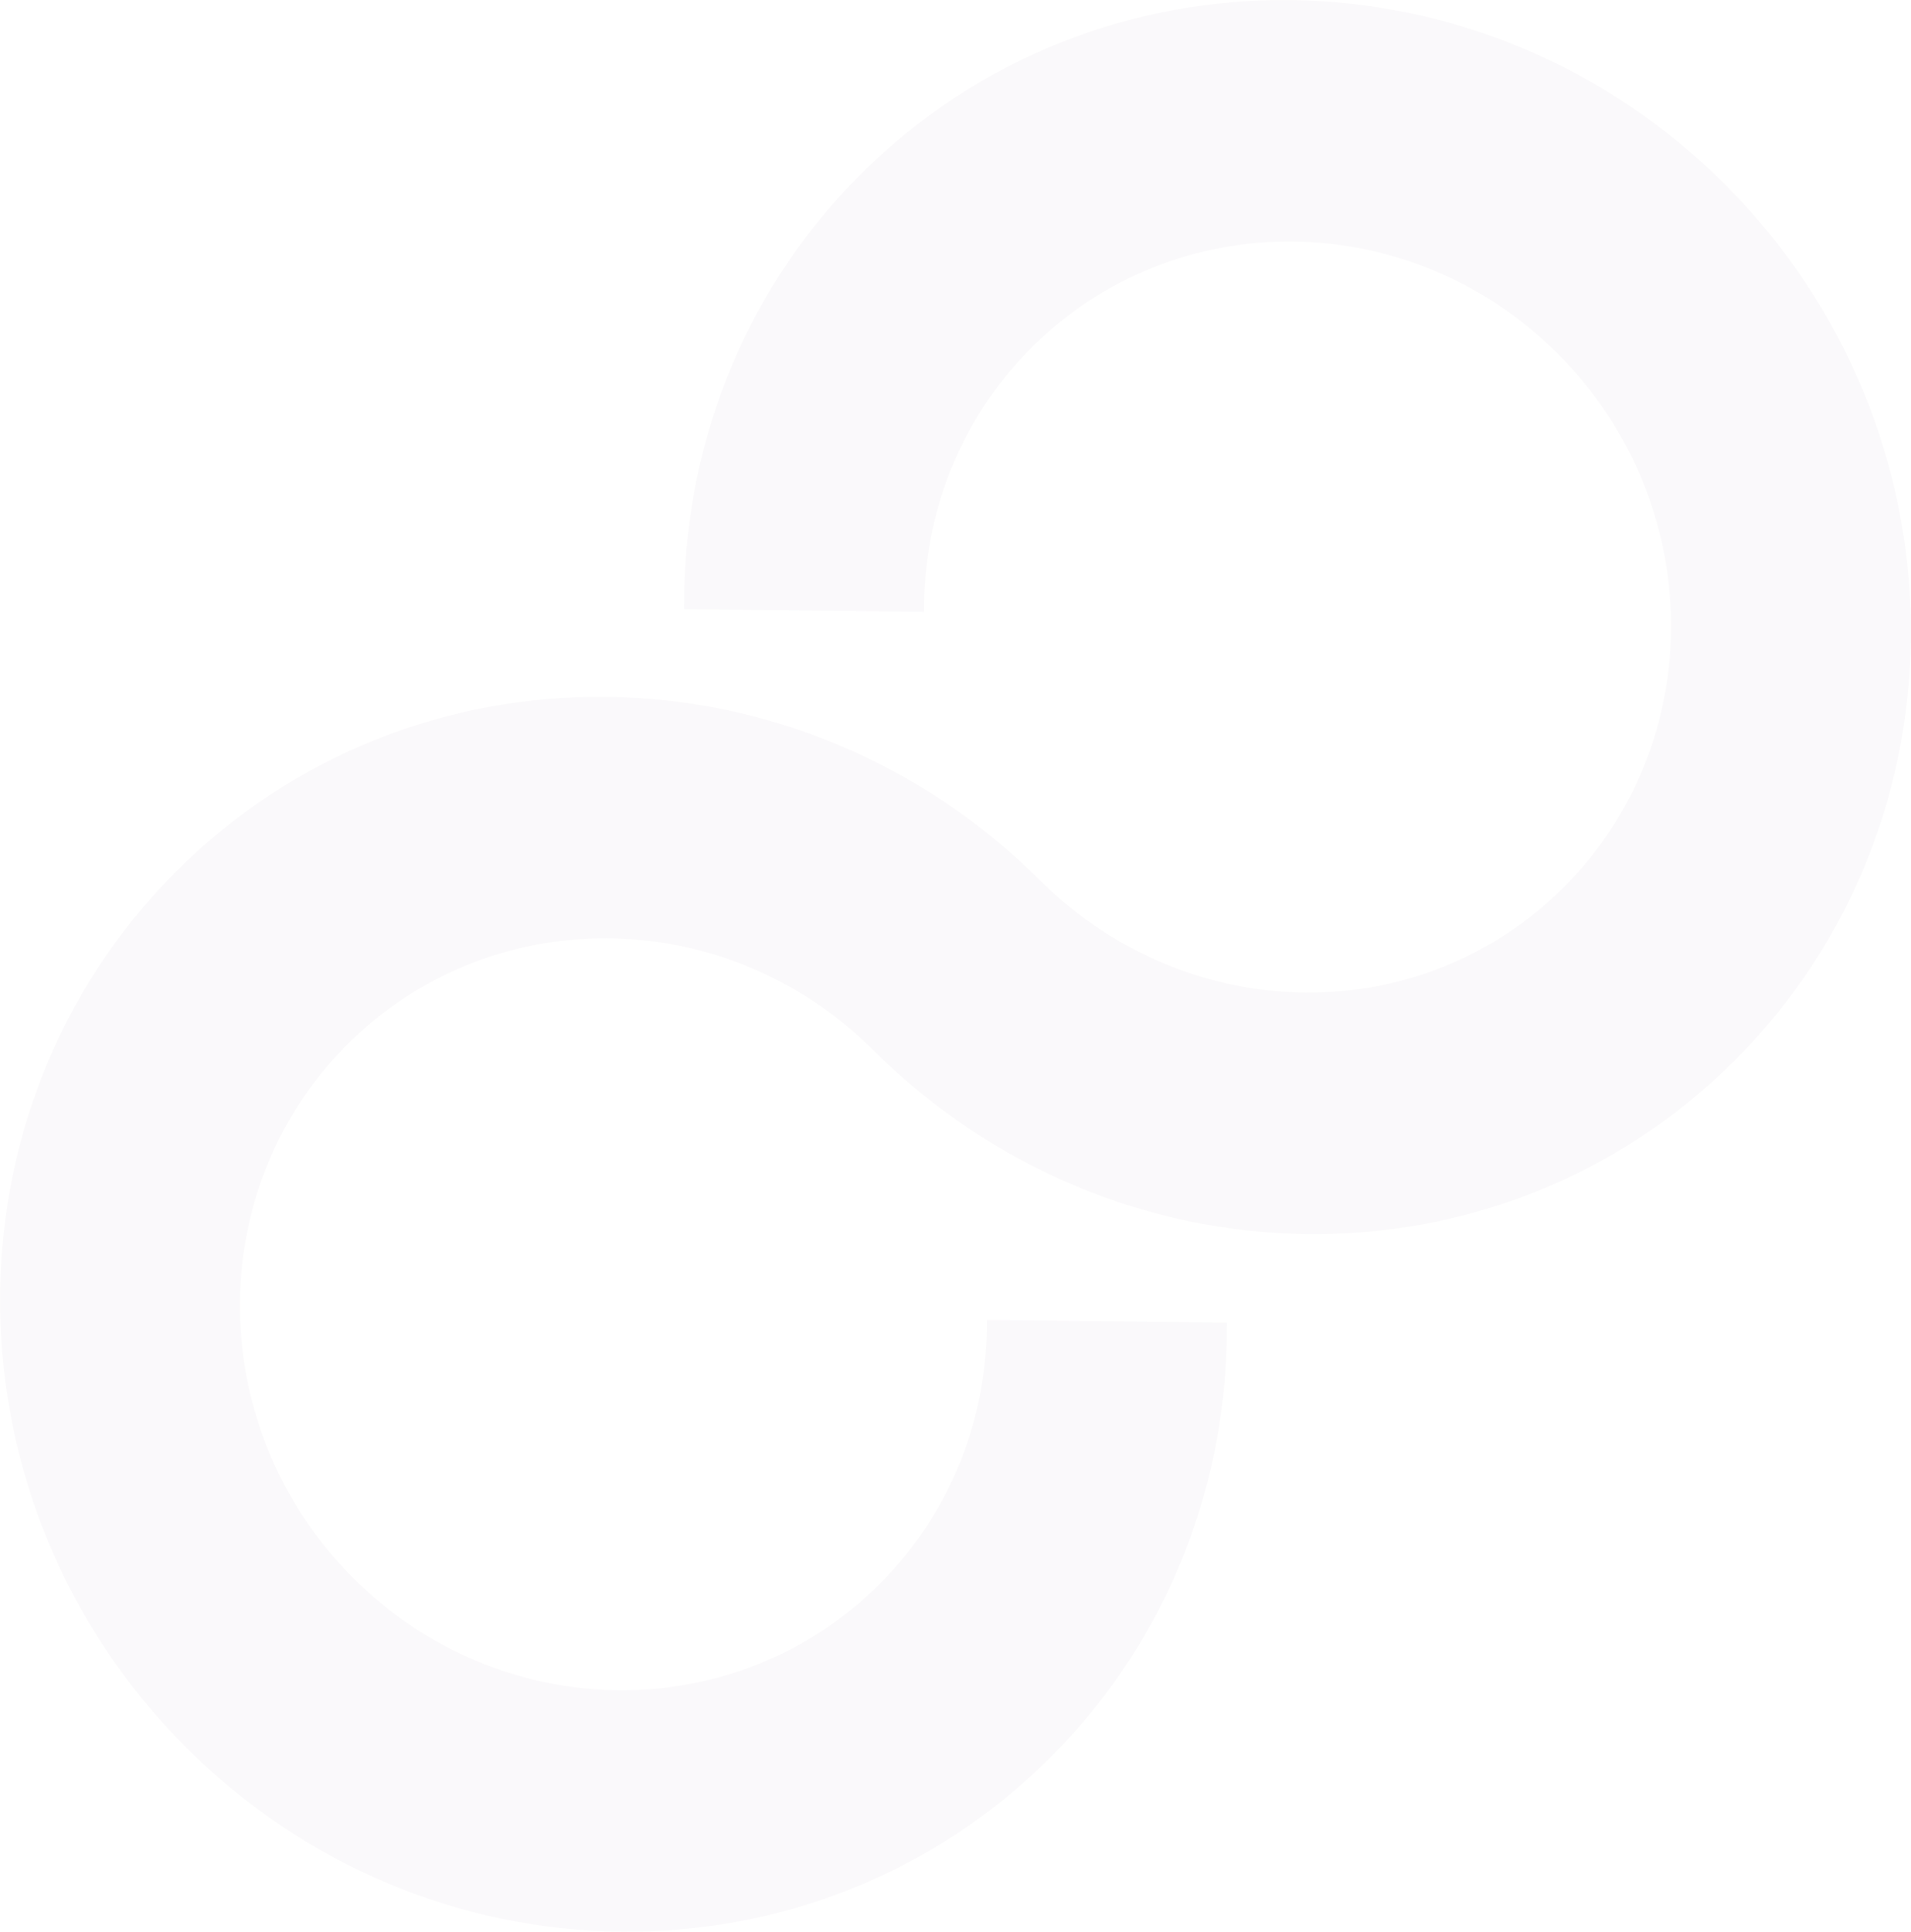 <?xml version="1.0" encoding="UTF-8"?>
<svg width="1311px" height="1325px" viewBox="0 0 1311 1325" version="1.1" xmlns="http://www.w3.org/2000/svg" xmlns:xlink="http://www.w3.org/1999/xlink">
    <title>Logo Bg start alone</title>
    <g id="Screens" stroke="none" stroke-width="1" fill="none" fill-rule="evenodd" fill-opacity="0.3" opacity="0.078">
        <g id="Layouts-/-Homepage----MVP" transform="translate(-64, 265)" fill="#351548" fill-rule="nonzero">
            <g id="Hero" transform="translate(0, -265)">
                <g id="Logo-Bg-start">
                    <g>
                        <path d="M779.041,605.36 C612.854,438.104 346.413,435.084 183.927,598.614 C21.442,762.144 24.443,1030.3 190.63,1197.555 C356.817,1364.812 623.26,1367.83 785.745,1204.302 C866.751,1122.774 906.626,1015.243 905.654,907.173 L741.047,905.307 C741.544,970.979 717.266,1036.295 668.039,1085.839 C569.113,1185.402 406.894,1183.563 305.714,1081.732 C204.534,979.901 202.706,816.64 301.633,717.077 C399.656,618.423 559.822,619.327 661.172,718.42 C827.359,885.677 1092.588,889.917 1255.074,726.386 C1417.559,562.857 1414.554,294.701 1248.371,127.445 C1082.184,-39.811 815.742,-42.831 653.257,120.699 C572.25,202.227 532.375,309.758 533.347,417.828 L697.954,419.694 C697.457,354.022 721.736,288.705 770.962,239.161 C869.889,139.599 1032.108,141.438 1133.287,243.269 C1234.467,345.1 1236.295,508.361 1137.369,607.924 C1039.345,706.577 880.391,704.453 779.041,605.36 Z" id="Logo-Bg-start-alone"></path>
                    </g>
                </g>
            </g>
        </g>
    </g>
</svg>